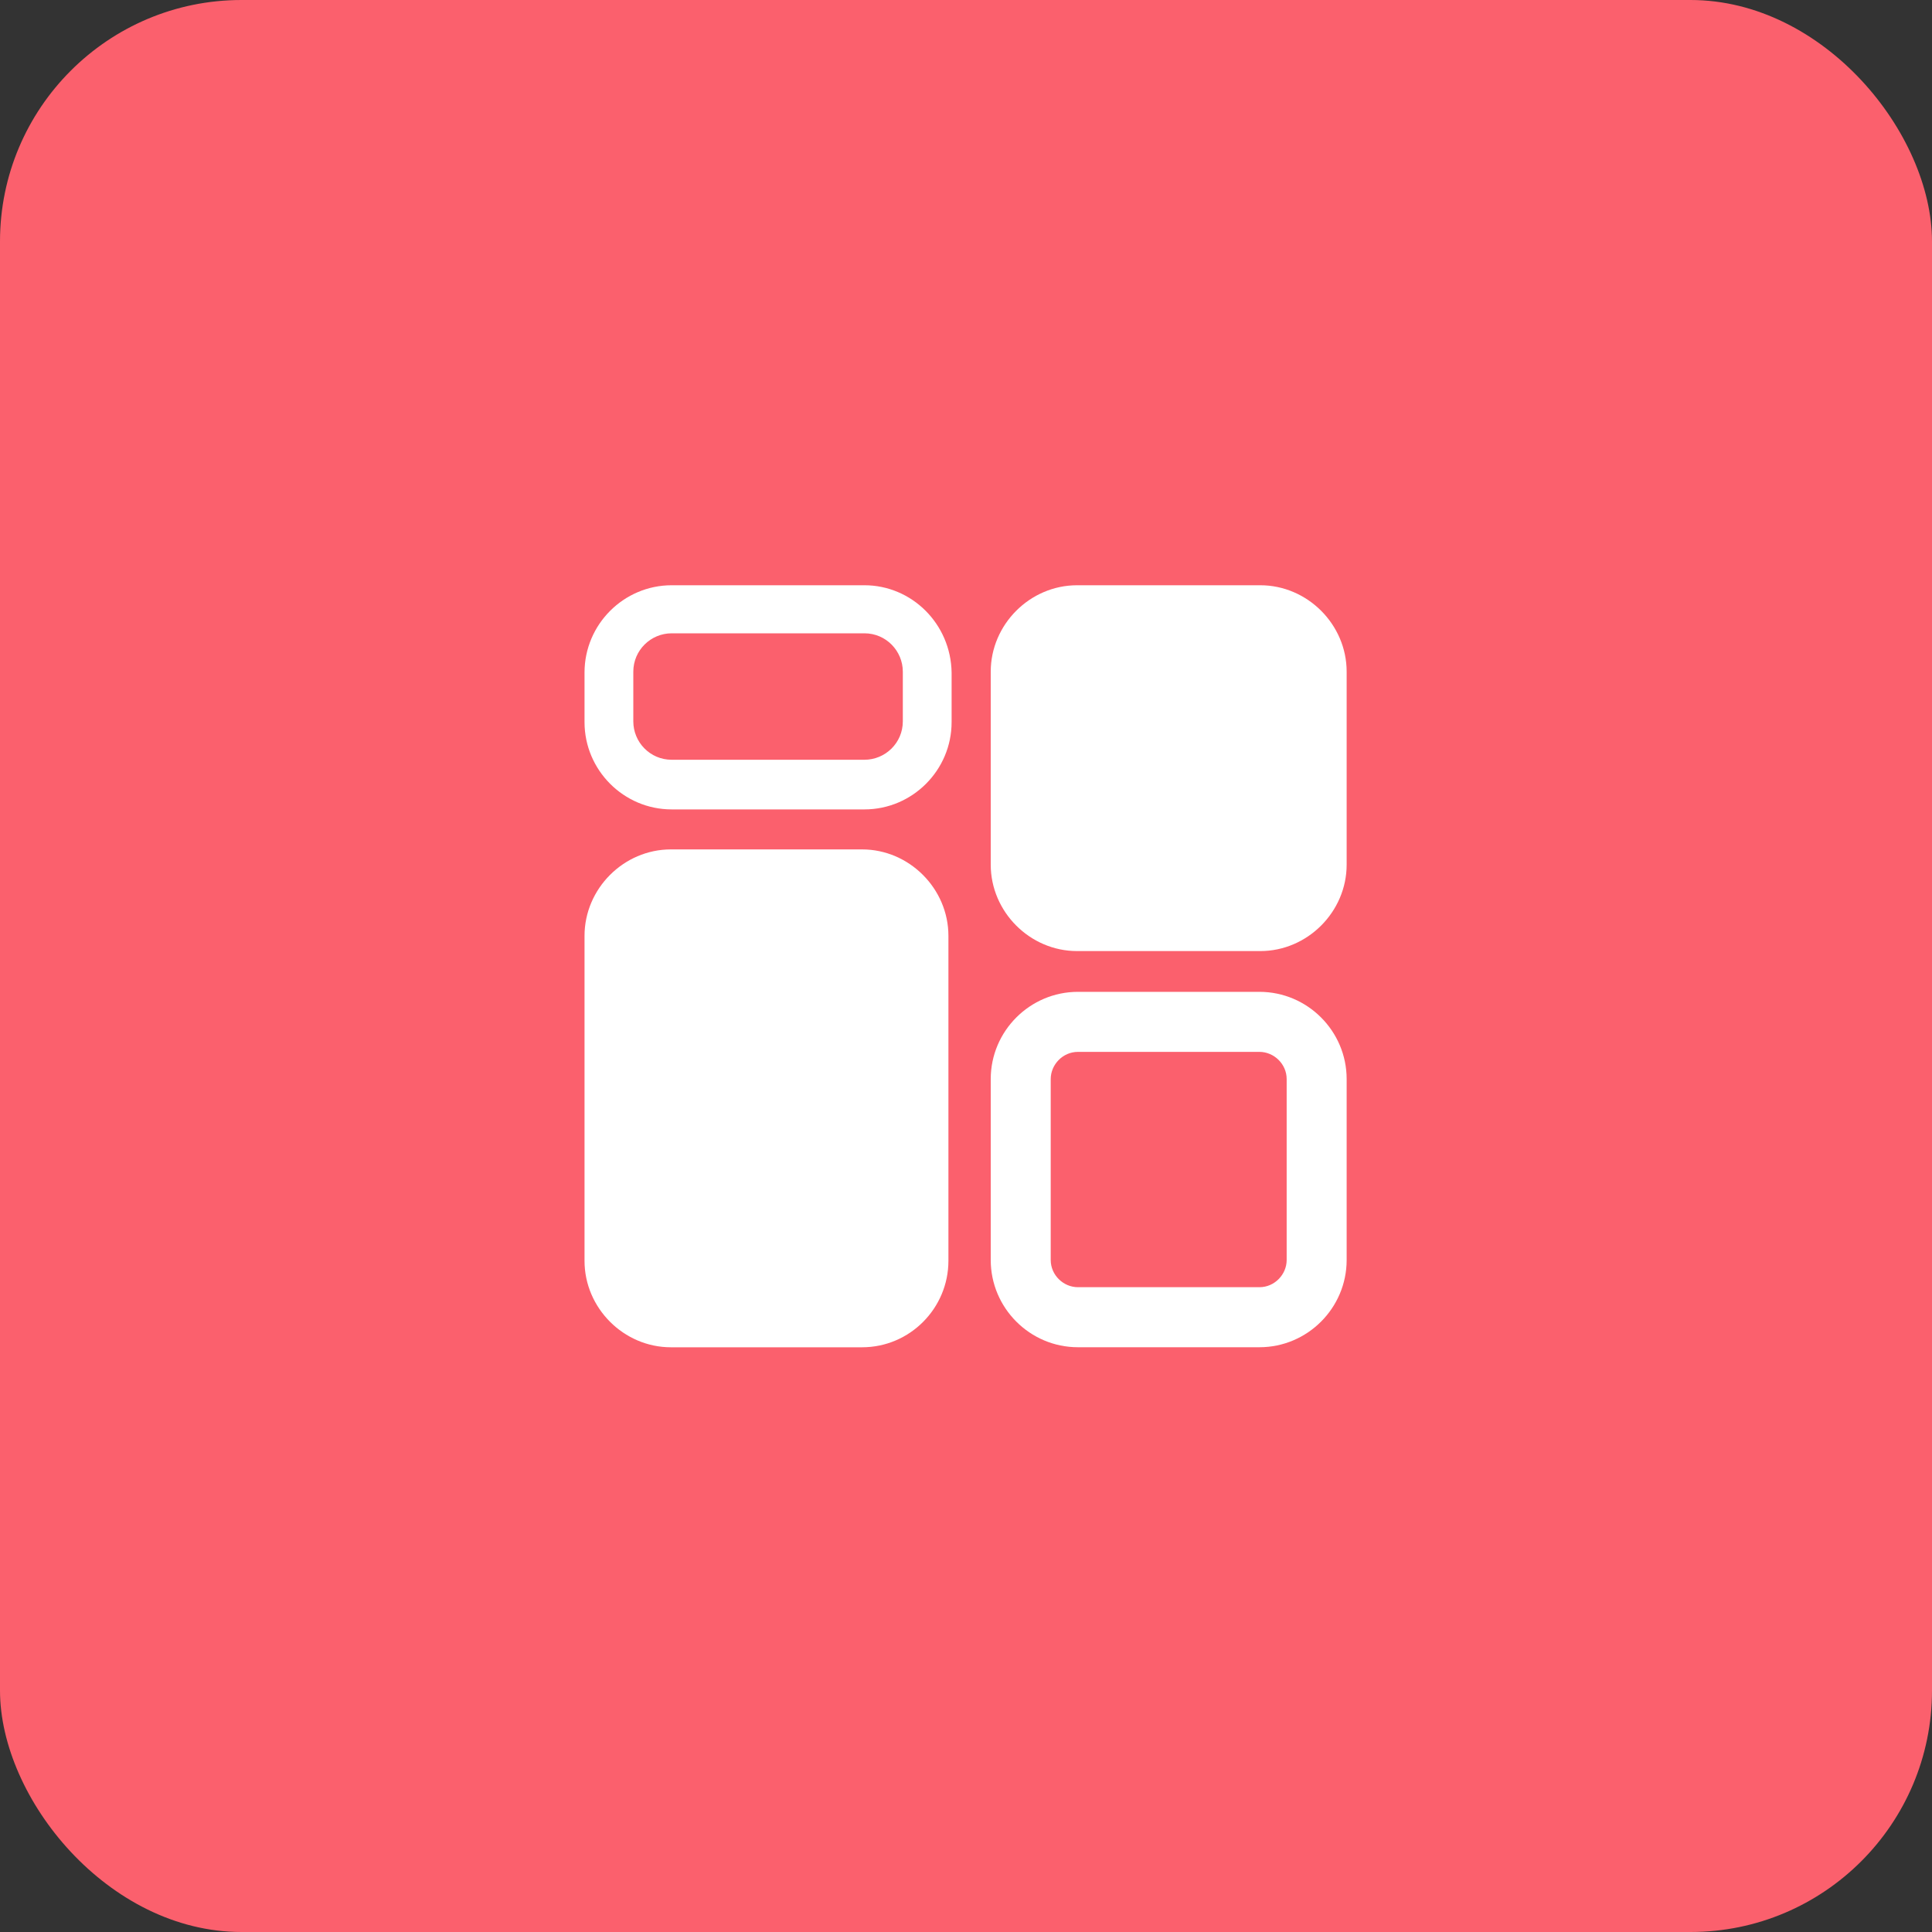 <?xml version="1.0" encoding="UTF-8"?> <svg xmlns="http://www.w3.org/2000/svg" width="40" height="40" viewBox="0 0 40 40" fill="none"><rect x="0" y="0" width="40" height="40" fill="#333333" stroke="none"/> <rect width="40" height="40" rx="5" fill="#FB606D"></rect> <path d="M17.897 13.112C18.344 13.112 18.692 13.476 18.692 13.907V14.935C18.692 15.382 18.328 15.73 17.897 15.73H13.906C13.459 15.73 13.112 15.366 13.112 14.935V13.907C13.112 13.46 13.476 13.112 13.906 13.112H17.897ZM17.897 12.117H13.906C12.913 12.117 12.102 12.929 12.102 13.924V14.951C12.102 15.945 12.913 16.758 13.906 16.758H17.897C18.891 16.758 19.702 15.945 19.702 14.951V13.924C19.686 12.913 18.874 12.117 17.897 12.117Z" fill="white"></path> <path d="M26.076 21.778C26.374 21.778 26.639 22.027 26.639 22.341V26.087C26.639 26.385 26.39 26.65 26.076 26.65H22.317C22.019 26.65 21.754 26.402 21.754 26.087V22.341C21.754 22.043 22.002 21.778 22.317 21.778H26.076ZM26.076 20.535H22.317C21.323 20.535 20.512 21.347 20.512 22.341V26.087C20.512 27.081 21.323 27.893 22.317 27.893H26.076C27.069 27.893 27.881 27.081 27.881 26.087V22.341C27.881 21.347 27.069 20.535 26.076 20.535Z" fill="white"></path> <path d="M17.848 27.894H13.89C12.913 27.894 12.102 27.082 12.102 26.104V19.376C12.102 18.398 12.913 17.586 13.89 17.586H17.848C18.825 17.586 19.636 18.398 19.636 19.376V26.104C19.636 27.082 18.841 27.894 17.848 27.894Z" fill="white"></path> <path d="M26.092 19.691H22.3C21.323 19.691 20.512 18.879 20.512 17.901V13.907C20.512 12.929 21.323 12.117 22.3 12.117H26.092C27.069 12.117 27.881 12.929 27.881 13.907V17.901C27.881 18.879 27.069 19.691 26.092 19.691Z" fill="white"></path> </svg> 